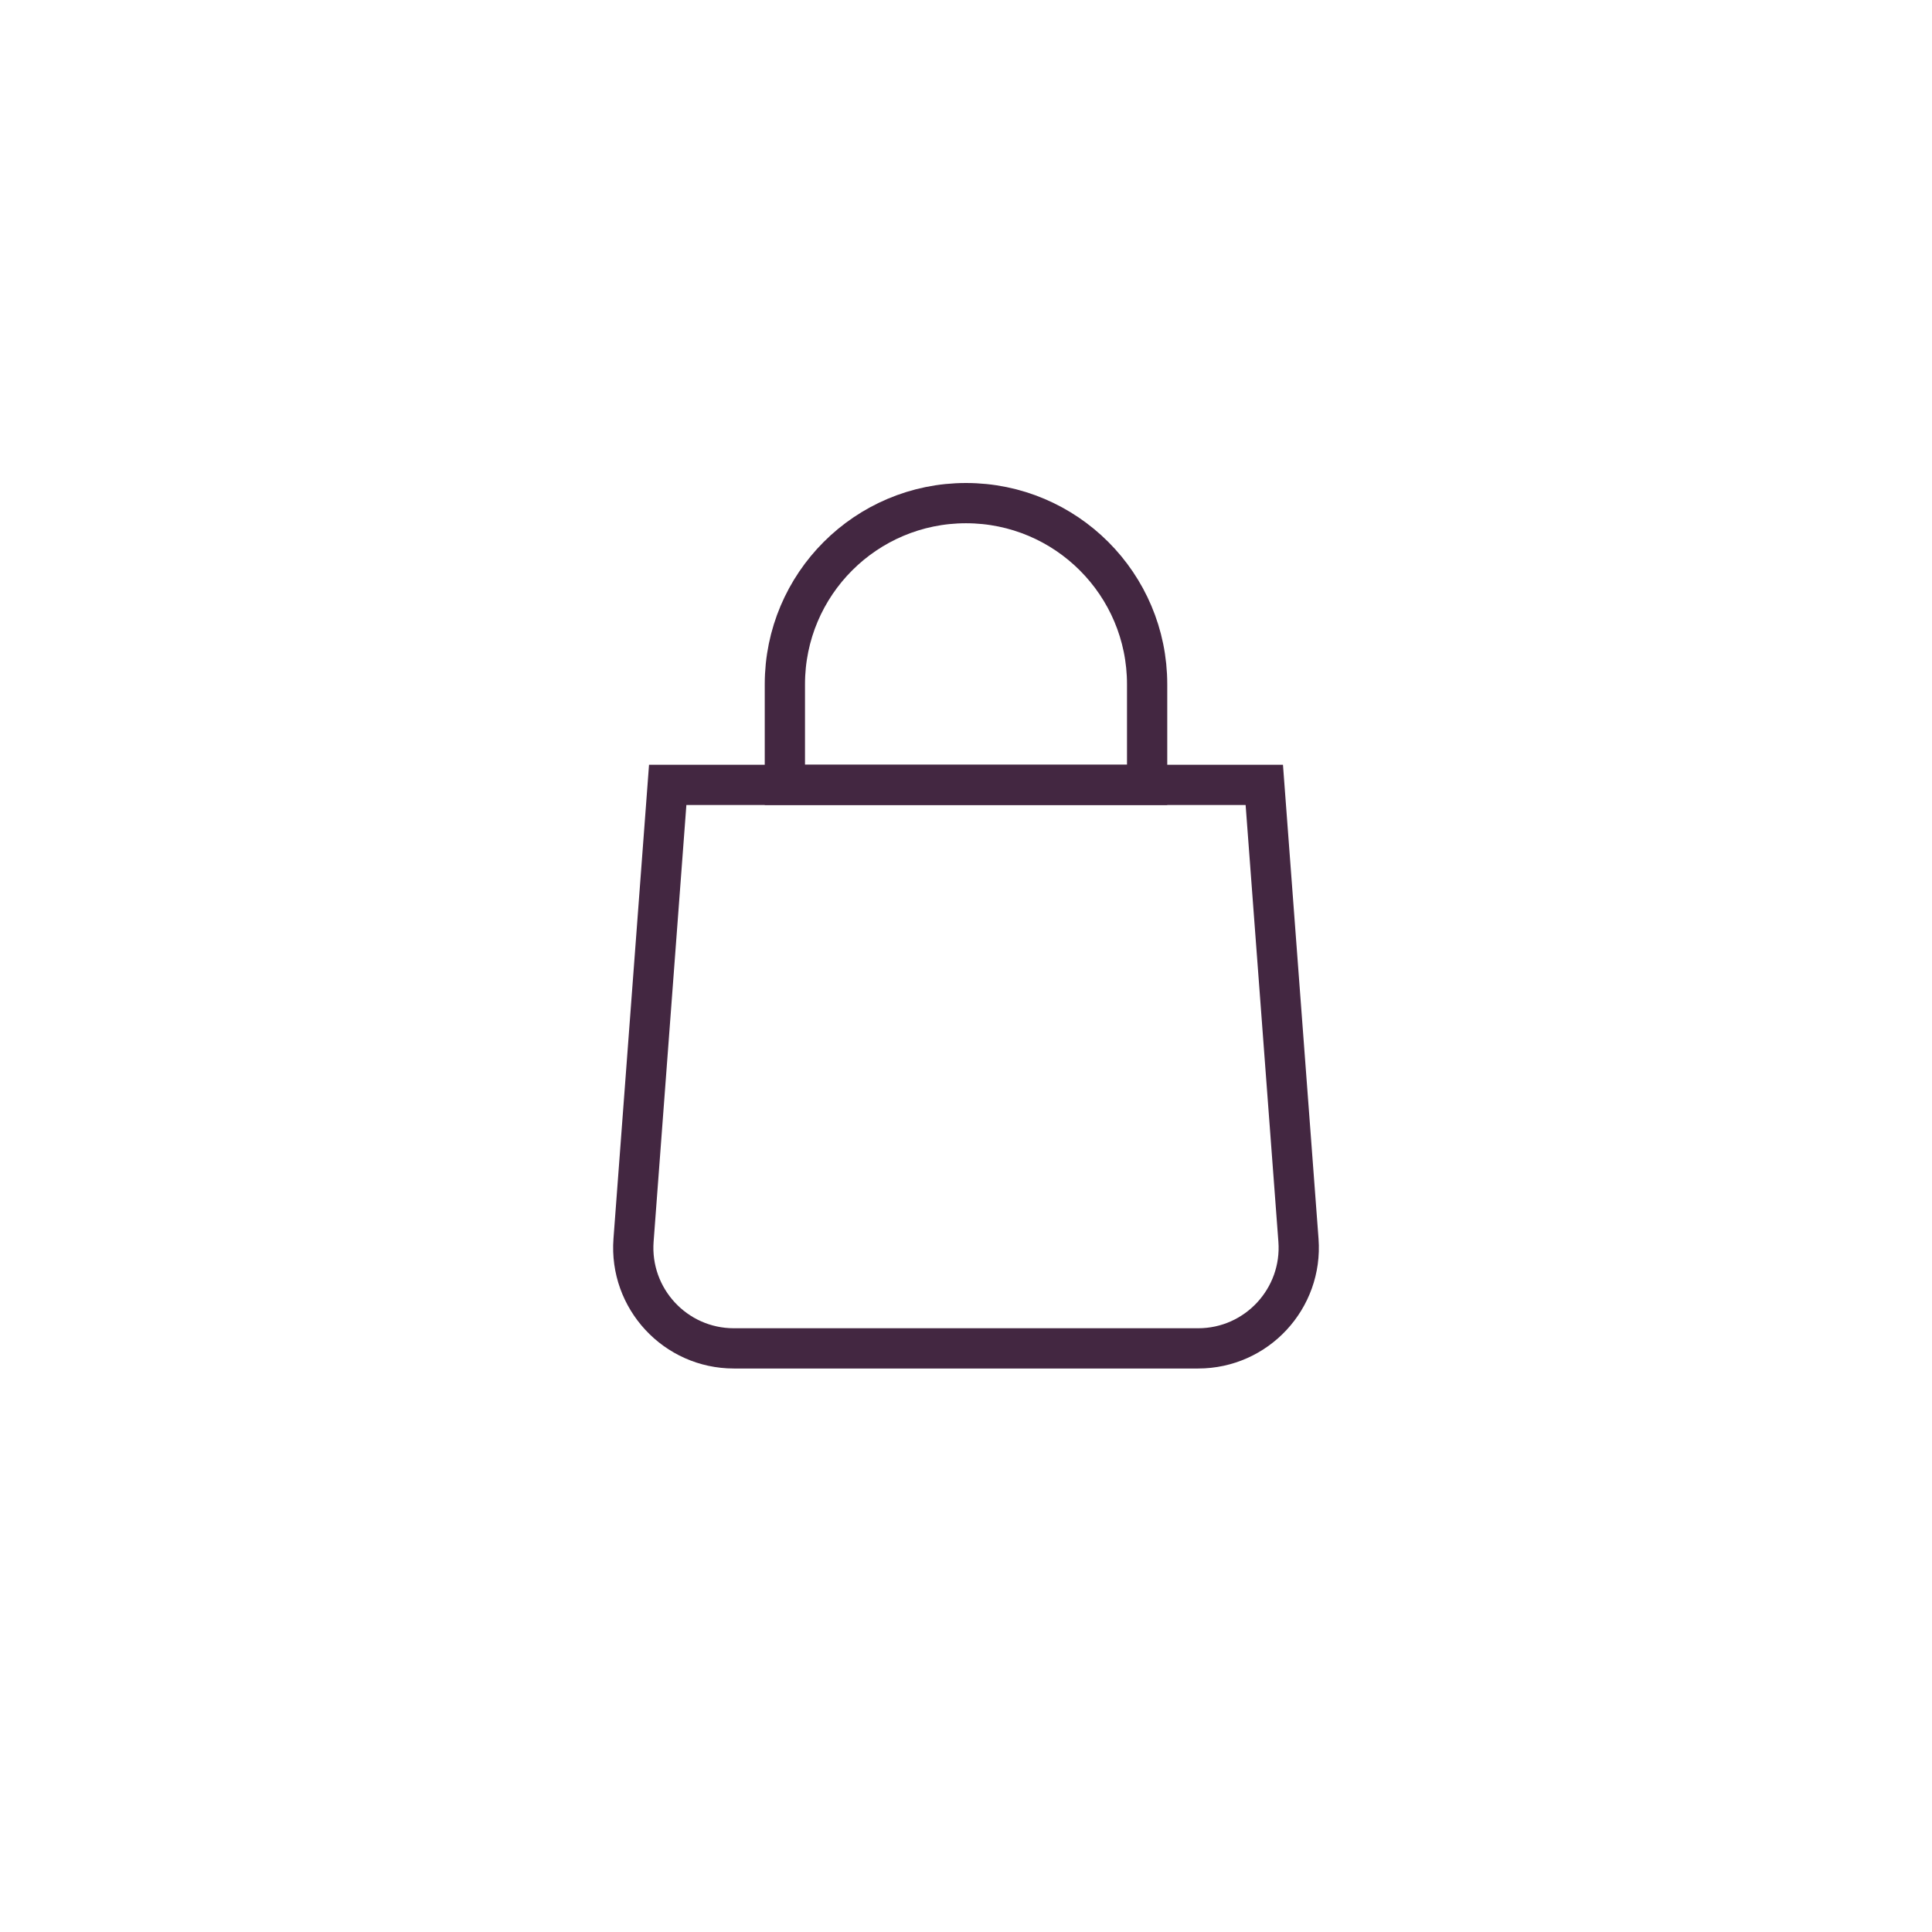 <svg width="48" height="48" viewBox="0 0 48 48" fill="none" xmlns="http://www.w3.org/2000/svg">
<path d="M15.74 30.813L16.589 19.5H31.411L32.26 30.813C32.368 32.263 31.221 33.5 29.767 33.5H18.233C16.779 33.5 15.632 32.263 15.74 30.813Z" stroke="#432741"/>
<path d="M28.5 17V19.5H19.5V17C19.5 14.515 21.515 12.5 24 12.5C26.485 12.5 28.5 14.515 28.5 17Z" stroke="#432741"/>
</svg>
